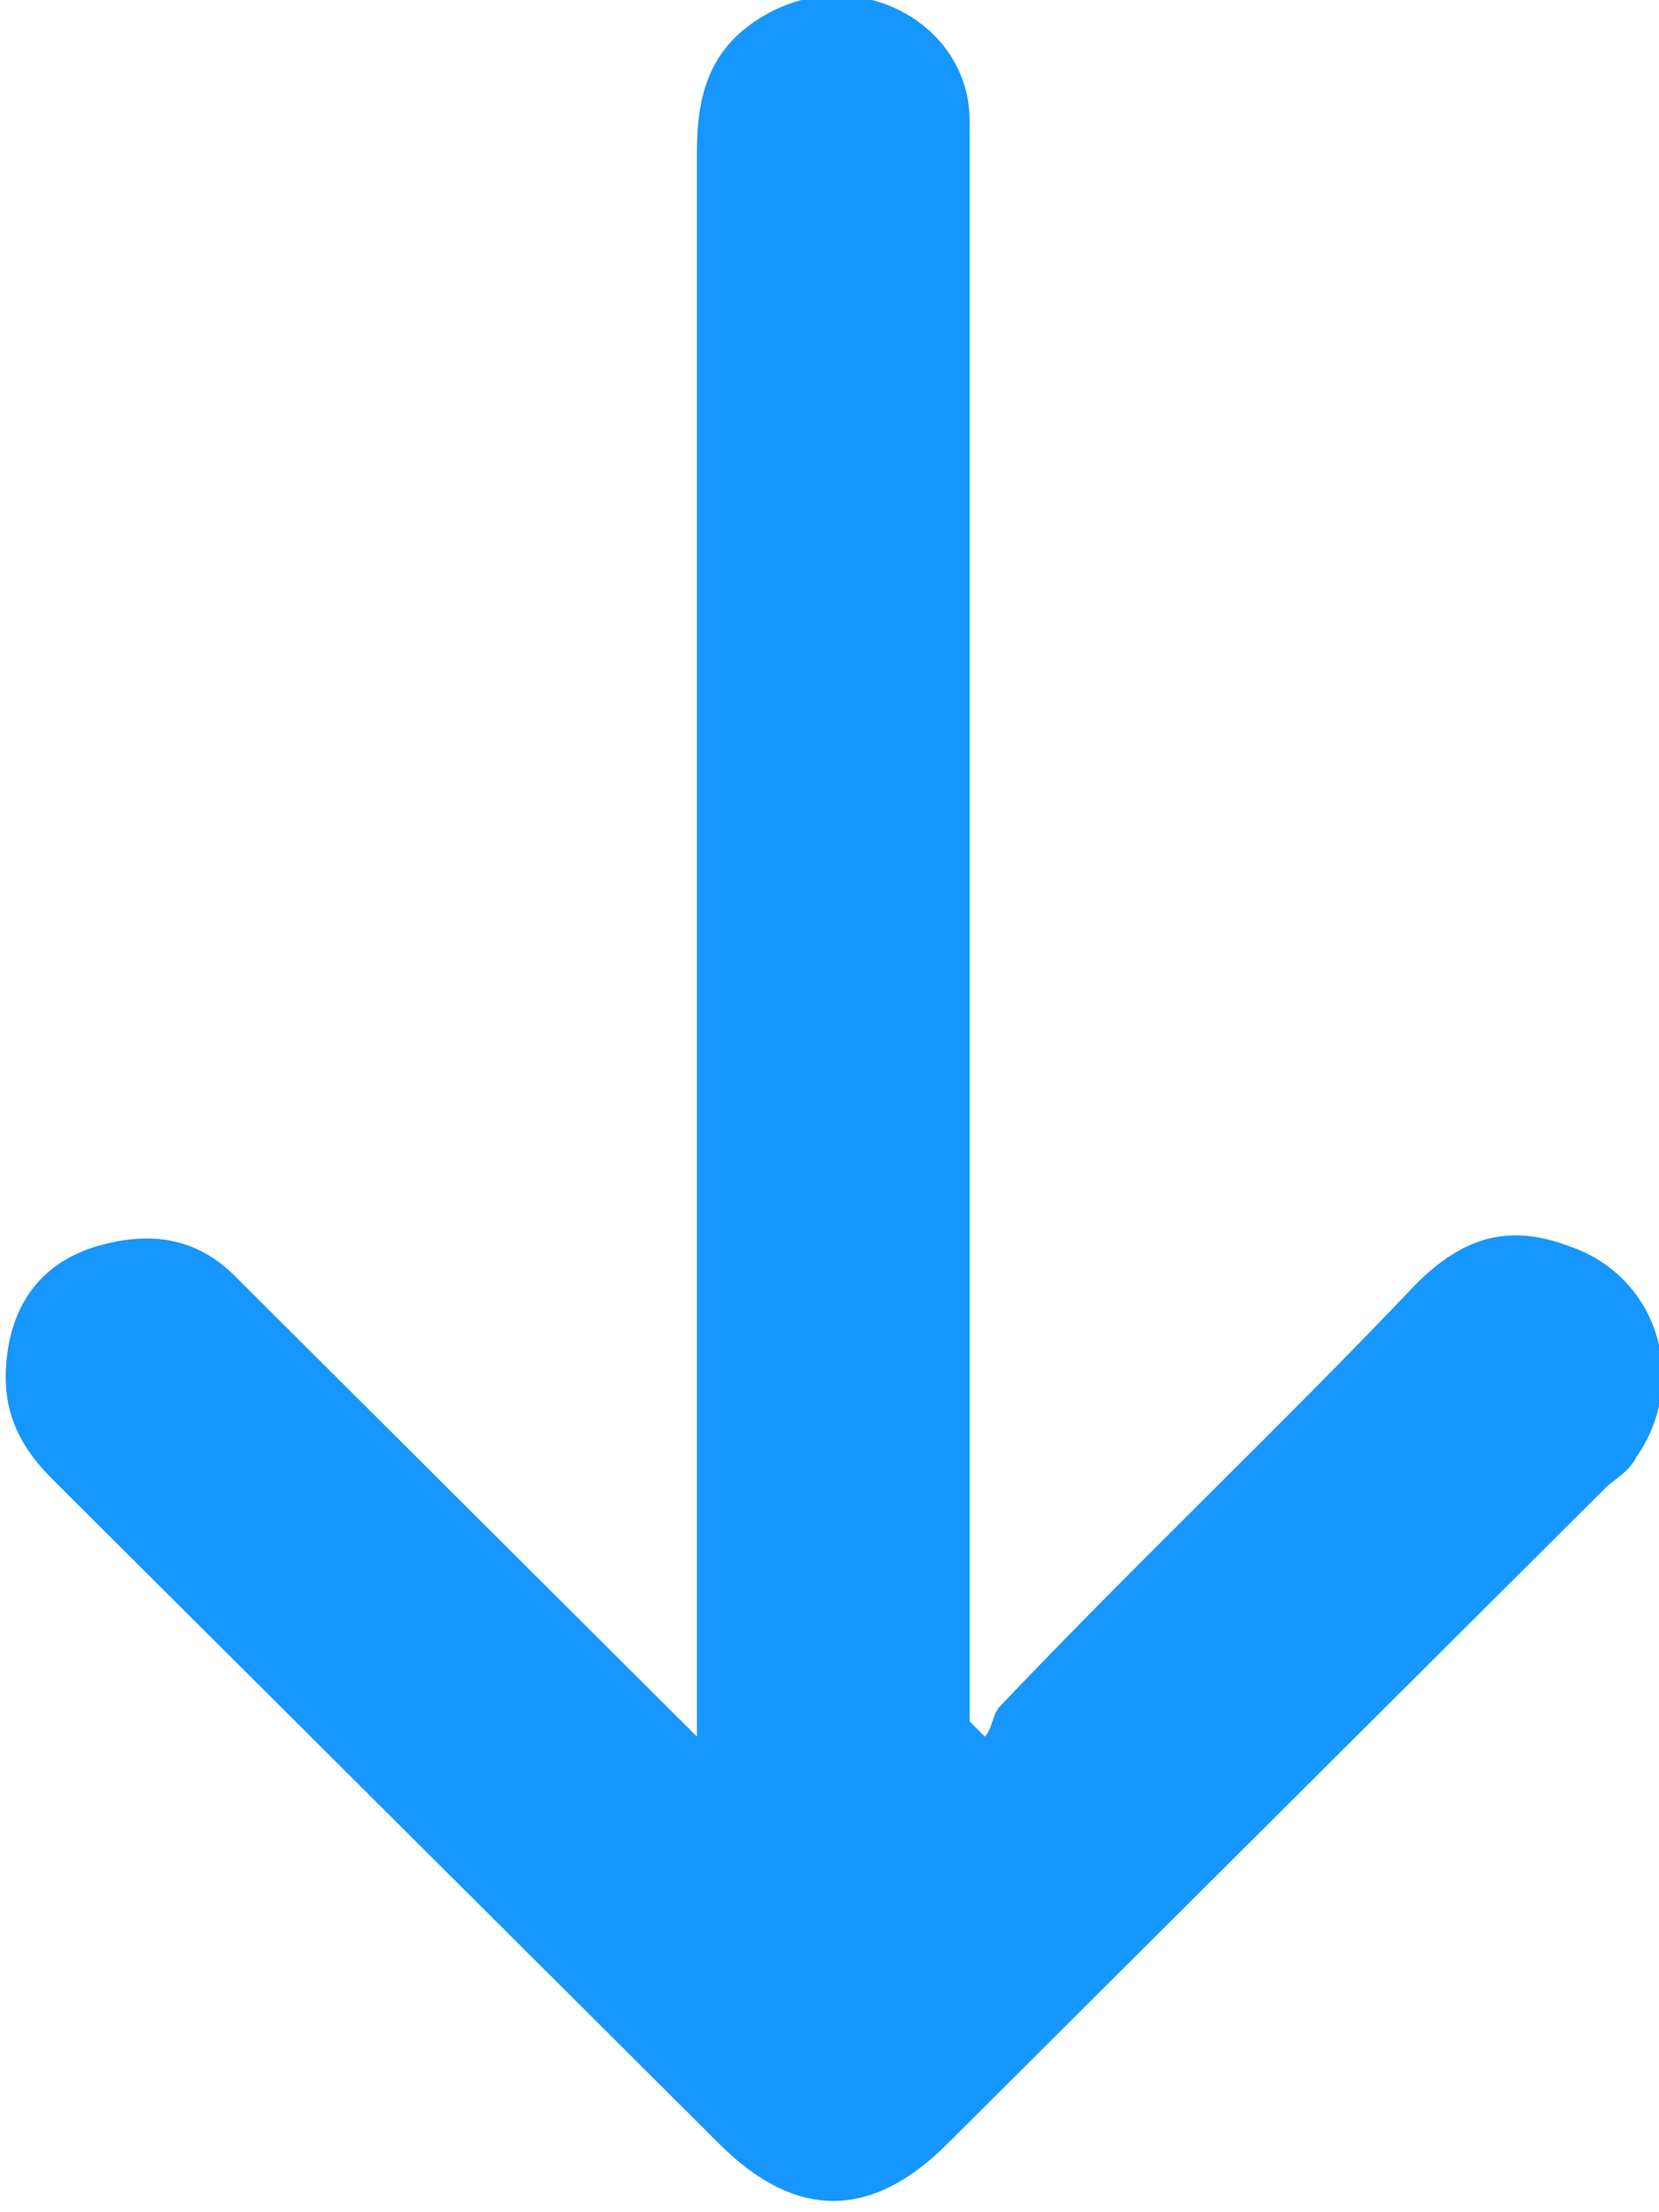 <svg width="21" height="28" viewBox="0 0 21 28" fill="none" xmlns="http://www.w3.org/2000/svg">
<g clip-path="url(#clip0_1_75)">
<path d="M8.822 21.98C8.822 21.693 8.822 21.502 8.822 21.406C8.822 14.908 8.822 8.409 8.822 1.911C8.822 1.147 9.014 0.573 9.685 0.191C10.836 -0.478 12.274 0.287 12.274 1.529C12.274 1.72 12.274 1.911 12.274 2.102C12.274 8.505 12.274 14.908 12.274 21.311C12.274 21.502 12.274 21.597 12.274 21.788C12.37 21.884 12.37 21.884 12.466 21.98C12.562 21.884 12.562 21.693 12.658 21.597C14.383 19.782 16.206 18.061 17.931 16.246C18.507 15.672 19.082 15.481 19.849 15.768C21 16.15 21.384 17.488 20.712 18.444C20.616 18.635 20.425 18.73 20.329 18.826C17.548 21.597 14.767 24.369 11.986 27.14C11.027 28.096 10.069 28.096 9.11 27.14C6.329 24.369 3.452 21.502 0.671 18.73C0.192 18.253 -1.83955e-05 17.775 0.096 17.106C0.192 16.437 0.575 15.959 1.247 15.768C1.918 15.577 2.493 15.672 2.973 16.15C3.644 16.819 4.315 17.488 4.986 18.157C6.137 19.304 7.288 20.451 8.342 21.502C8.534 21.693 8.63 21.788 8.822 21.98Z" fill="#1696FF"/>
</g>
<defs>
<clipPath id="clip0_1_75">
<rect width="21" height="28" fill="white"/>
</clipPath>
</defs>
</svg>
